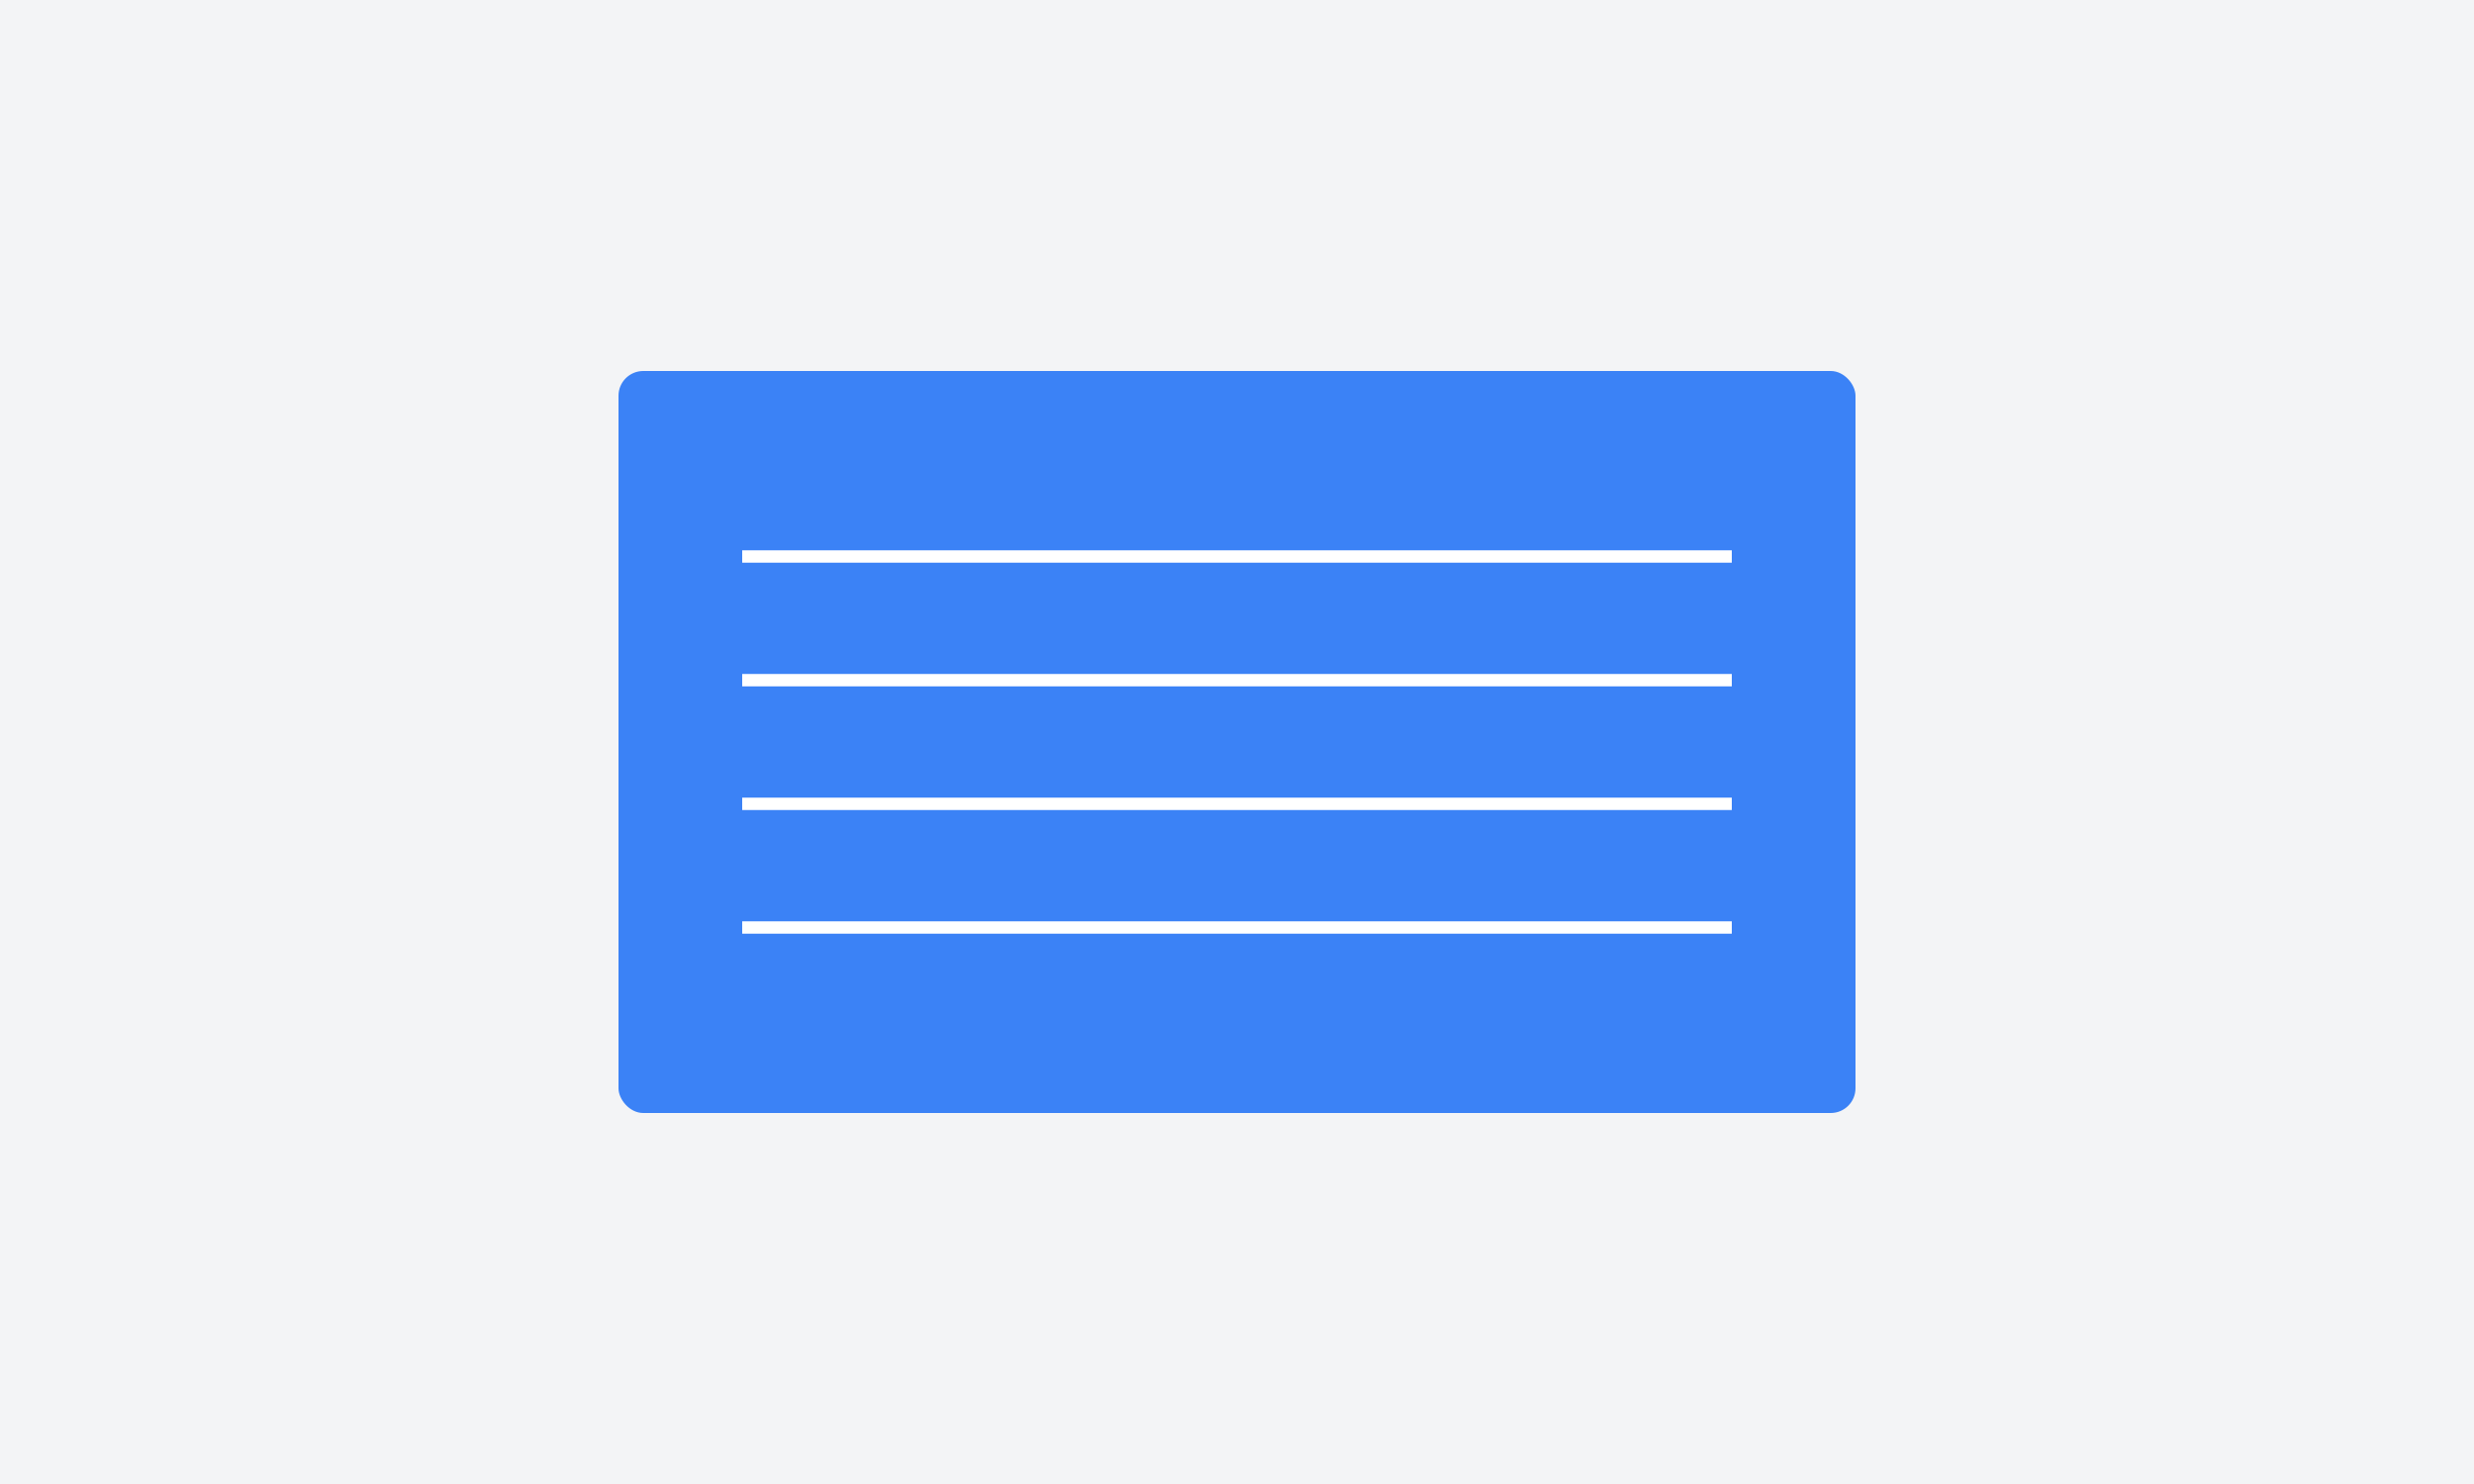 <?xml version="1.0" encoding="UTF-8"?>
<svg width="400" height="240" viewBox="0 0 400 240" fill="none" xmlns="http://www.w3.org/2000/svg">
  <rect width="400" height="240" fill="#F3F4F6"/>
  <rect x="100" y="60" width="200" height="120" rx="4" fill="#3B82F6"/>
  <line x1="120" y1="90" x2="280" y2="90" stroke="white" stroke-width="2"/>
  <line x1="120" y1="110" x2="280" y2="110" stroke="white" stroke-width="2"/>
  <line x1="120" y1="130" x2="280" y2="130" stroke="white" stroke-width="2"/>
  <line x1="120" y1="150" x2="280" y2="150" stroke="white" stroke-width="2"/>
</svg> 